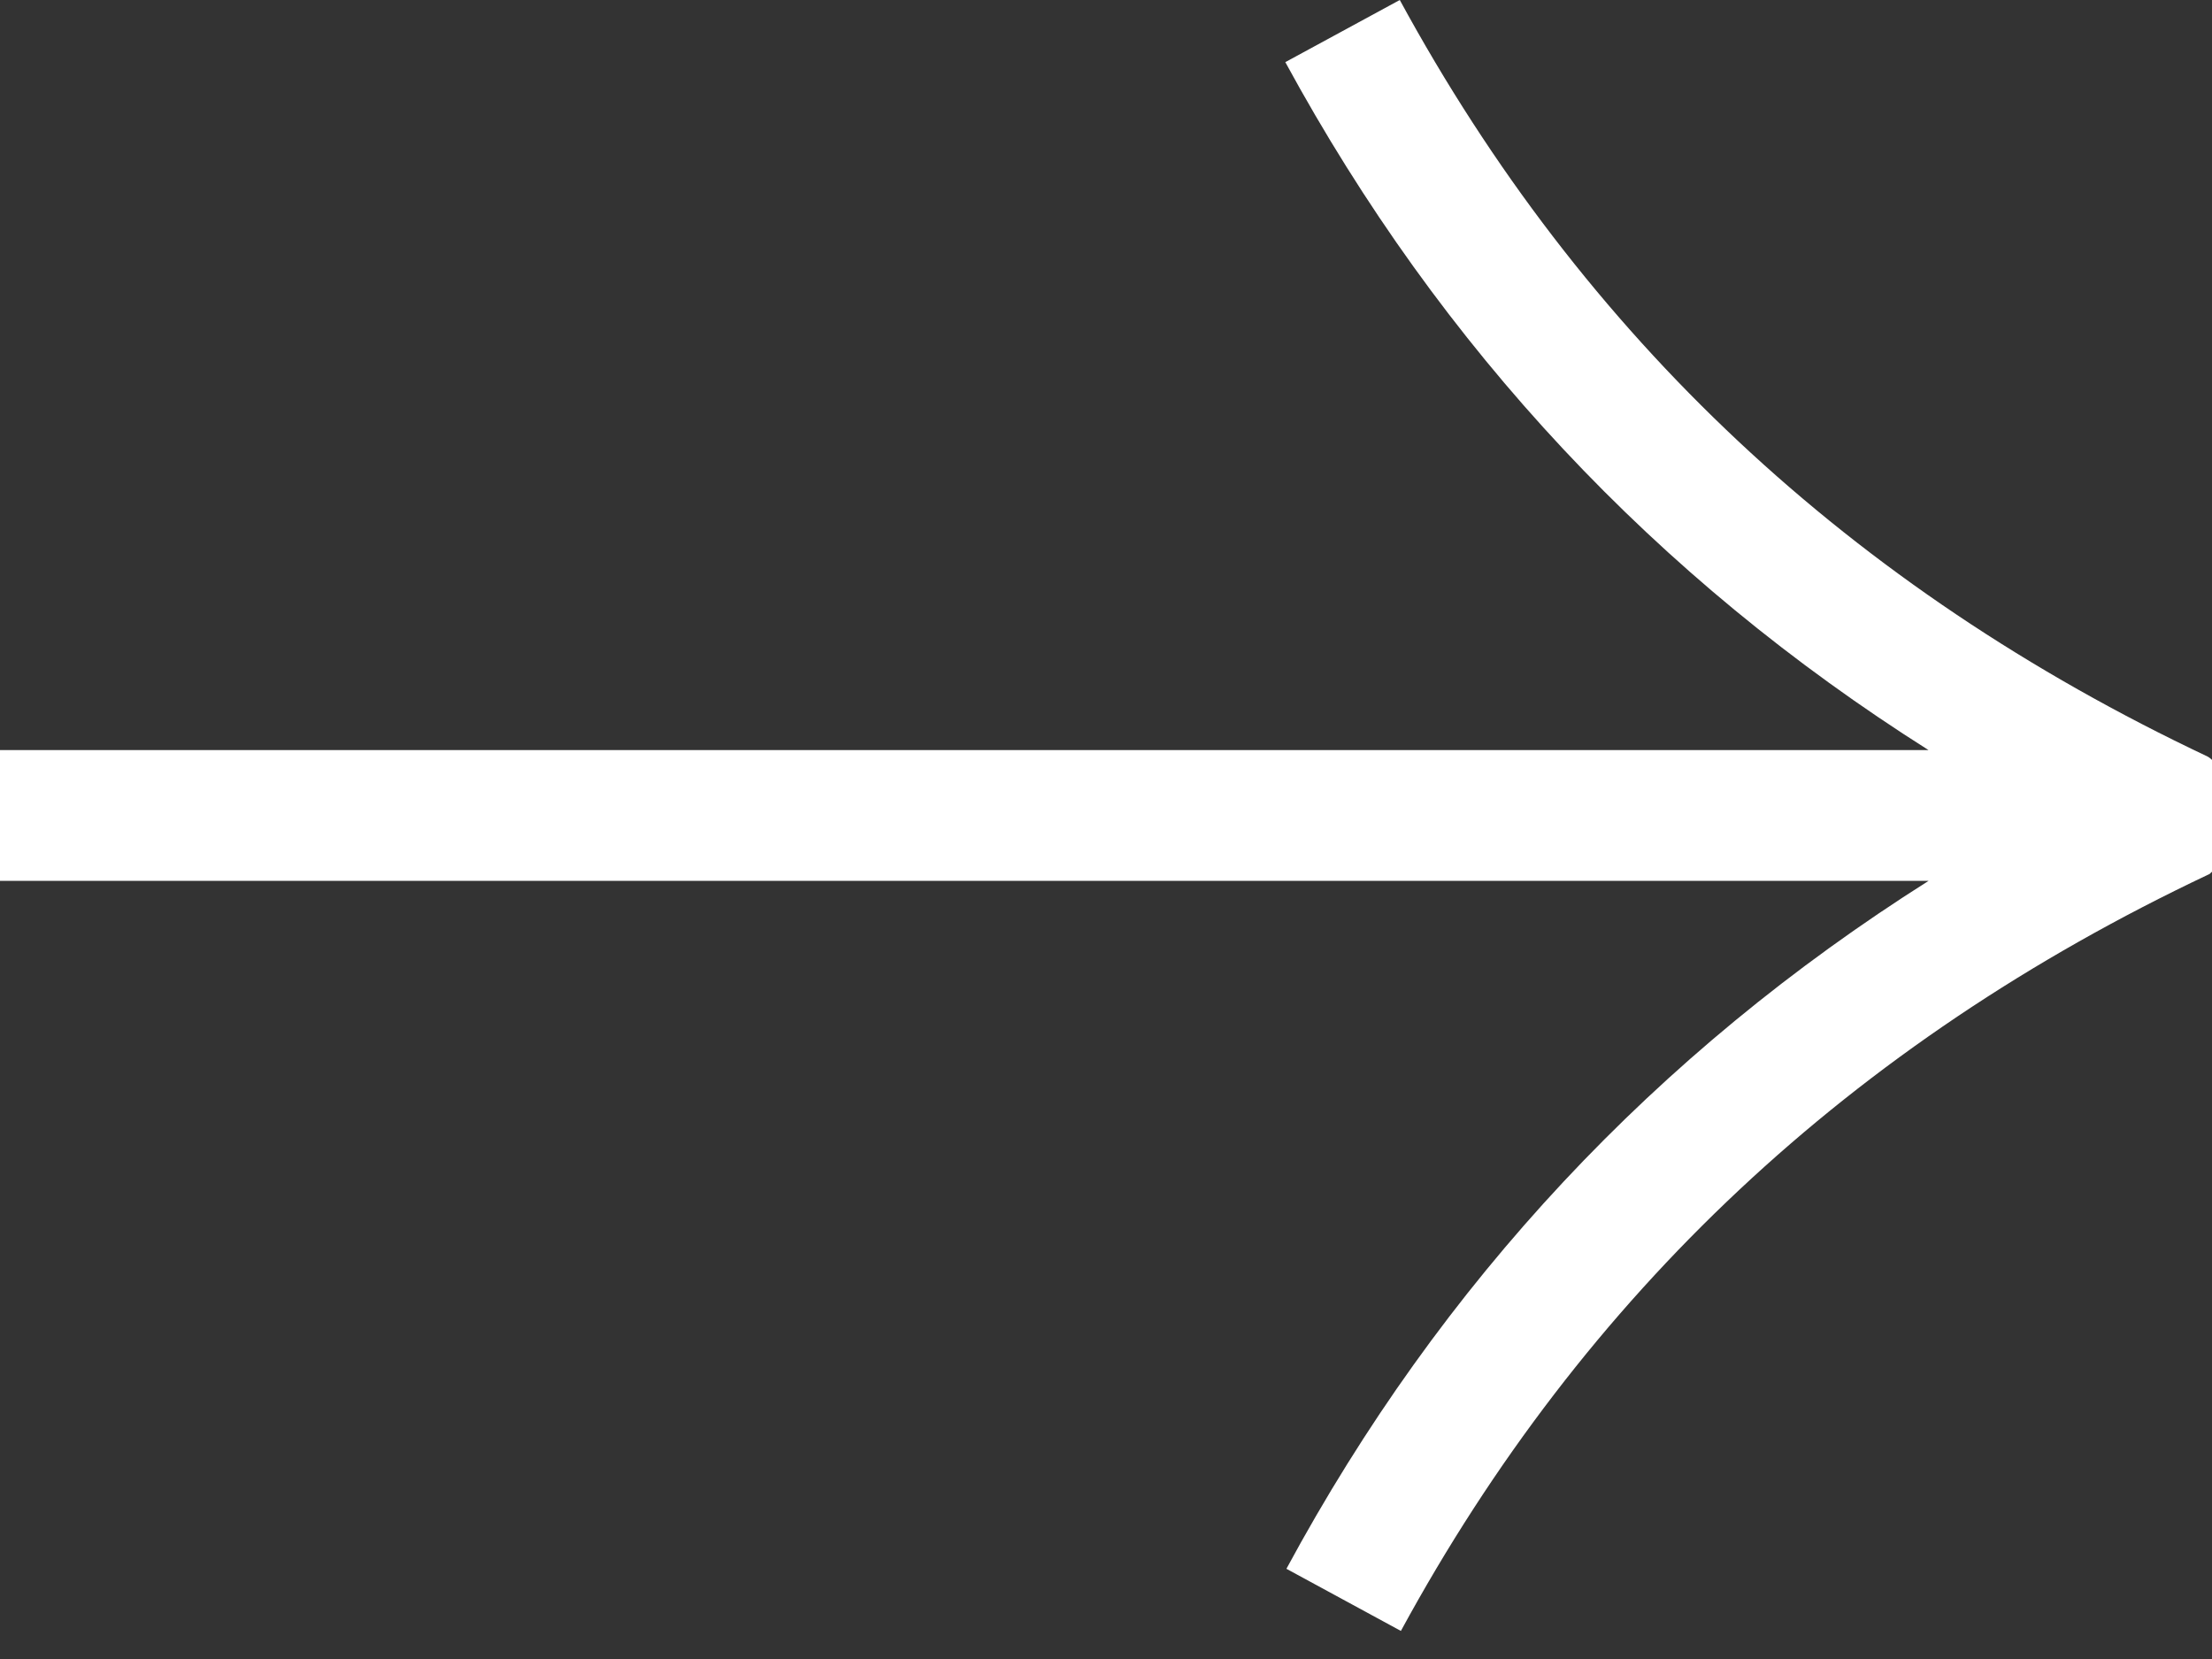 <?xml version="1.0" encoding="UTF-8"?> <svg xmlns="http://www.w3.org/2000/svg" width="32" height="24" fill="none"><rect width="100%" height="100%" fill="#333333" stroke="none"/><path fill="#fff" d="M32 10.993s-.032-.032-.063-.048C26.764 8.501 22.9 4.873 20.25 0l-1.656.899c2.256 4.148 5.363 7.46 9.305 9.952H0v1.892h27.9c-3.943 2.492-7.05 5.804-9.29 9.952l1.656.899c2.65-4.873 6.514-8.5 11.687-10.945.015 0 .031-.032.063-.048v-1.624l-.016.016Z"></path></svg> 